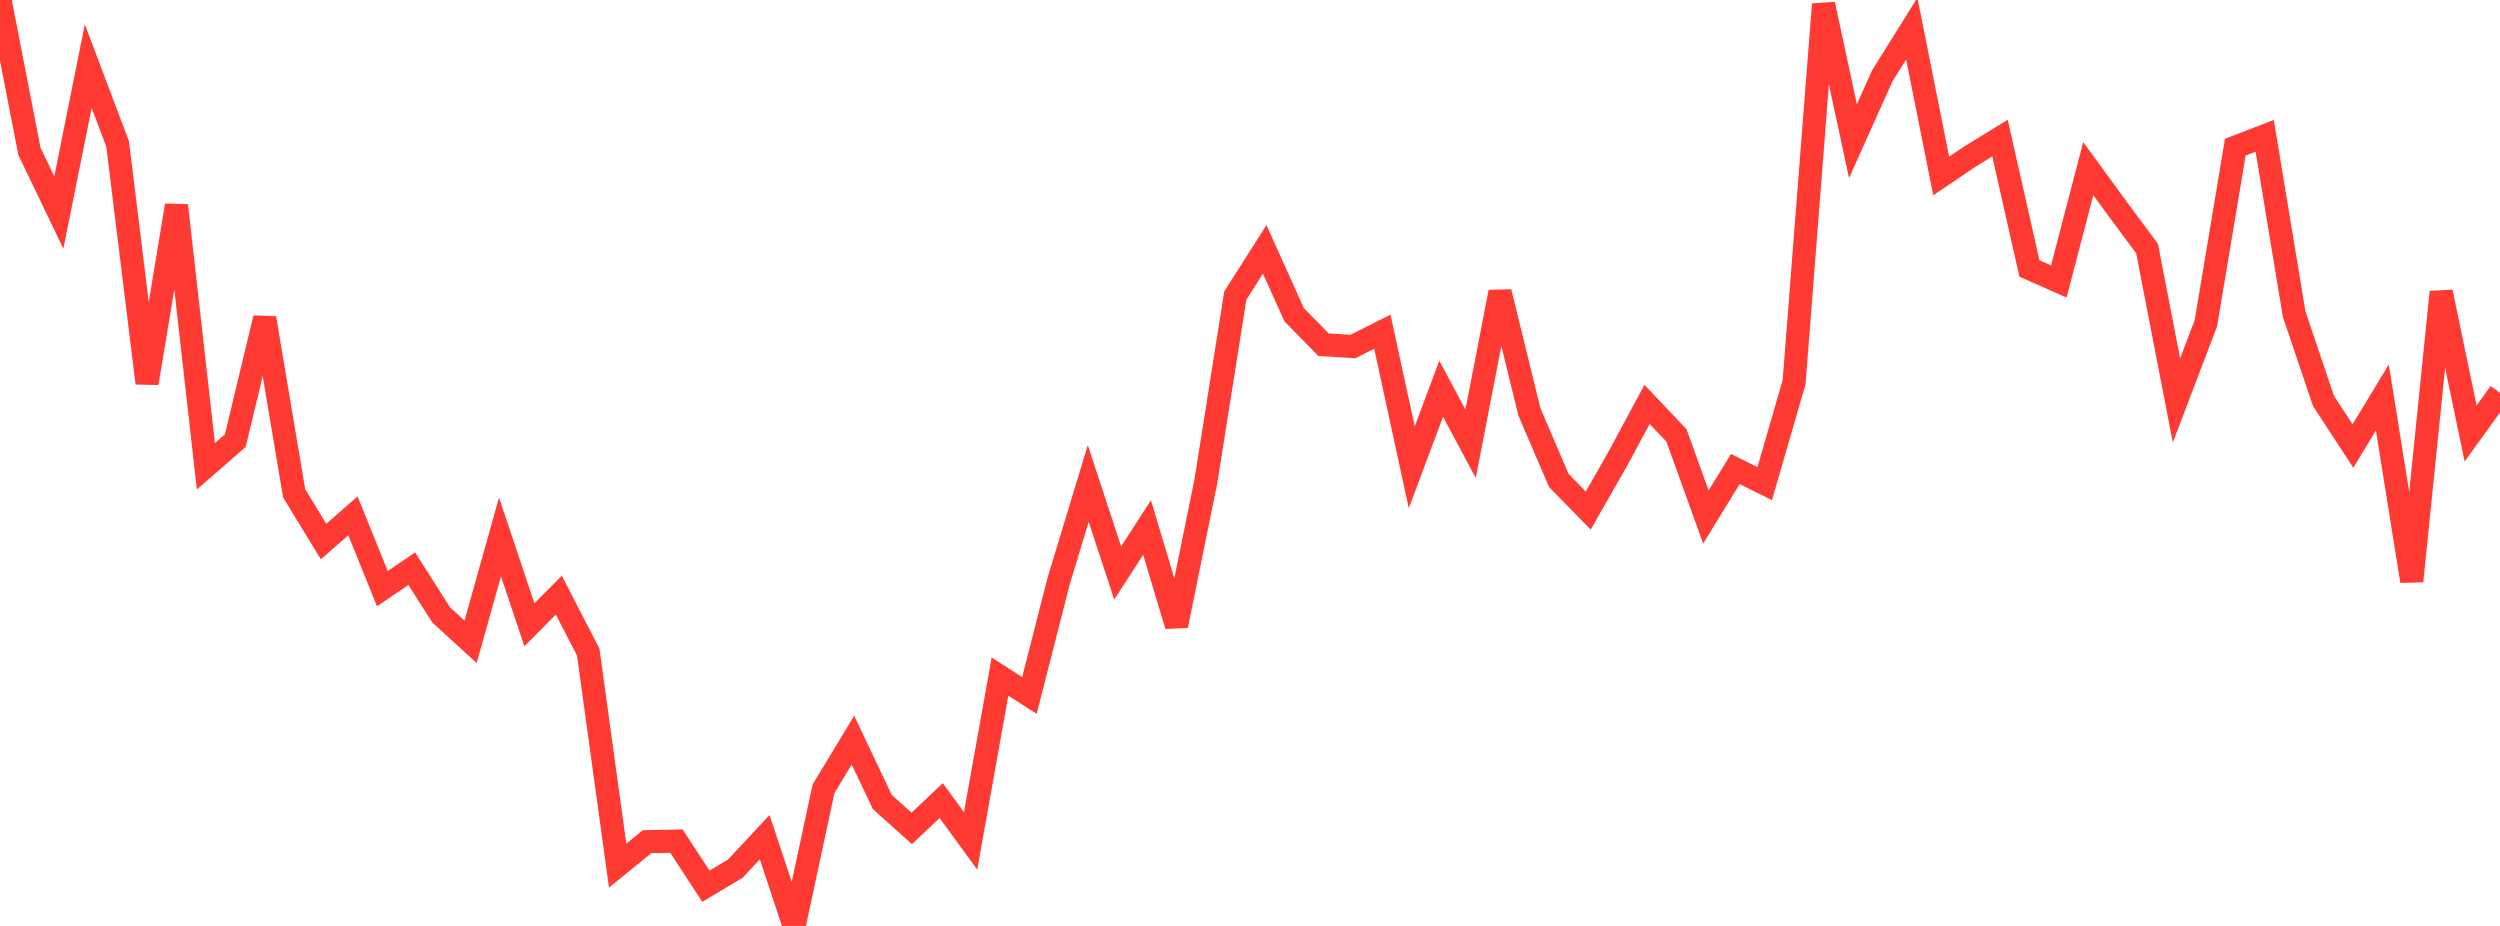 <?xml version="1.0" standalone="no"?>
<!DOCTYPE svg PUBLIC "-//W3C//DTD SVG 1.1//EN" "http://www.w3.org/Graphics/SVG/1.1/DTD/svg11.dtd">

<svg width="135" height="50" viewBox="0 0 135 50" preserveAspectRatio="none" 
  xmlns="http://www.w3.org/2000/svg"
  xmlns:xlink="http://www.w3.org/1999/xlink">


<polyline points="0.0, 0.0 1.588, 8.168 3.176, 11.476 4.765, 3.57 6.353, 7.778 7.941, 20.69 9.529, 11.093 11.118, 25.179 12.706, 23.794 14.294, 17.177 15.882, 26.636 17.471, 29.243 19.059, 27.855 20.647, 31.789 22.235, 30.708 23.824, 33.207 25.412, 34.658 27.0, 28.992 28.588, 33.737 30.176, 32.137 31.765, 35.216 33.353, 46.745 34.941, 45.451 36.529, 45.42 38.118, 47.855 39.706, 46.907 41.294, 45.207 42.882, 50.0 44.471, 42.592 46.059, 39.967 47.647, 43.312 49.235, 44.734 50.824, 43.232 52.412, 45.409 54.0, 36.536 55.588, 37.554 57.176, 31.344 58.765, 26.109 60.353, 30.94 61.941, 28.488 63.529, 33.785 65.118, 25.985 66.706, 15.961 68.294, 13.466 69.882, 16.993 71.471, 18.616 73.059, 18.711 74.647, 17.913 76.235, 25.234 77.824, 20.992 79.412, 23.965 81.0, 15.768 82.588, 22.241 84.176, 25.945 85.765, 27.57 87.353, 24.789 88.941, 21.837 90.529, 23.513 92.118, 27.919 93.706, 25.328 95.294, 26.115 96.882, 20.633 98.471, 0.229 100.059, 7.623 101.647, 4.088 103.235, 1.543 104.824, 9.502 106.412, 8.43 108.0, 7.457 109.588, 14.496 111.176, 15.201 112.765, 9.104 114.353, 11.282 115.941, 13.421 117.529, 21.623 119.118, 17.452 120.706, 7.949 122.294, 7.335 123.882, 16.957 125.471, 21.657 127.059, 24.085 128.647, 21.462 130.235, 31.381 131.824, 15.768 133.412, 23.406 135.0, 21.214" fill="none" stroke="#ff3a33" stroke-width="1.25"/>

</svg>